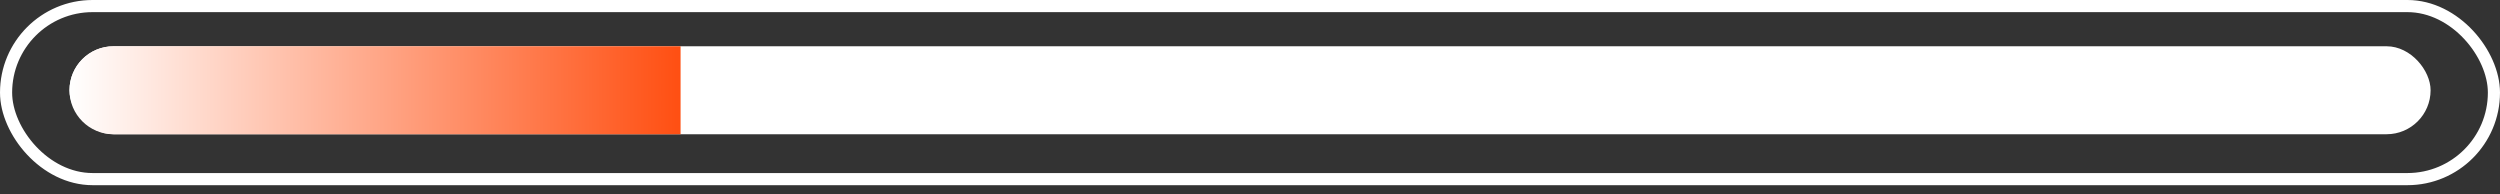 <?xml version="1.0" encoding="UTF-8"?> <svg xmlns="http://www.w3.org/2000/svg" width="206" height="16" viewBox="0 0 206 16" fill="none"><rect x="0" y="0" width="206" height="16" fill="#333333" stroke="none"/><rect x="0.5" y="0.5" width="205" height="14.259" rx="7.13" stroke="white"></rect><rect x="5.725" y="3.813" width="194.556" height="7.248" rx="3.624" fill="white"></rect><path d="M5.725 7.438C5.725 5.436 7.347 3.813 9.349 3.813H56.08V11.062H9.349C7.347 11.062 5.725 9.439 5.725 7.438V7.438Z" fill="url(#paint0_linear_277_507)"></path><defs><linearGradient id="paint0_linear_277_507" x1="5.725" y1="7.438" x2="56.08" y2="7.438" gradientUnits="userSpaceOnUse"><stop stop-color="white"></stop><stop offset="1" stop-color="#FF4F12"></stop></linearGradient></defs></svg> 